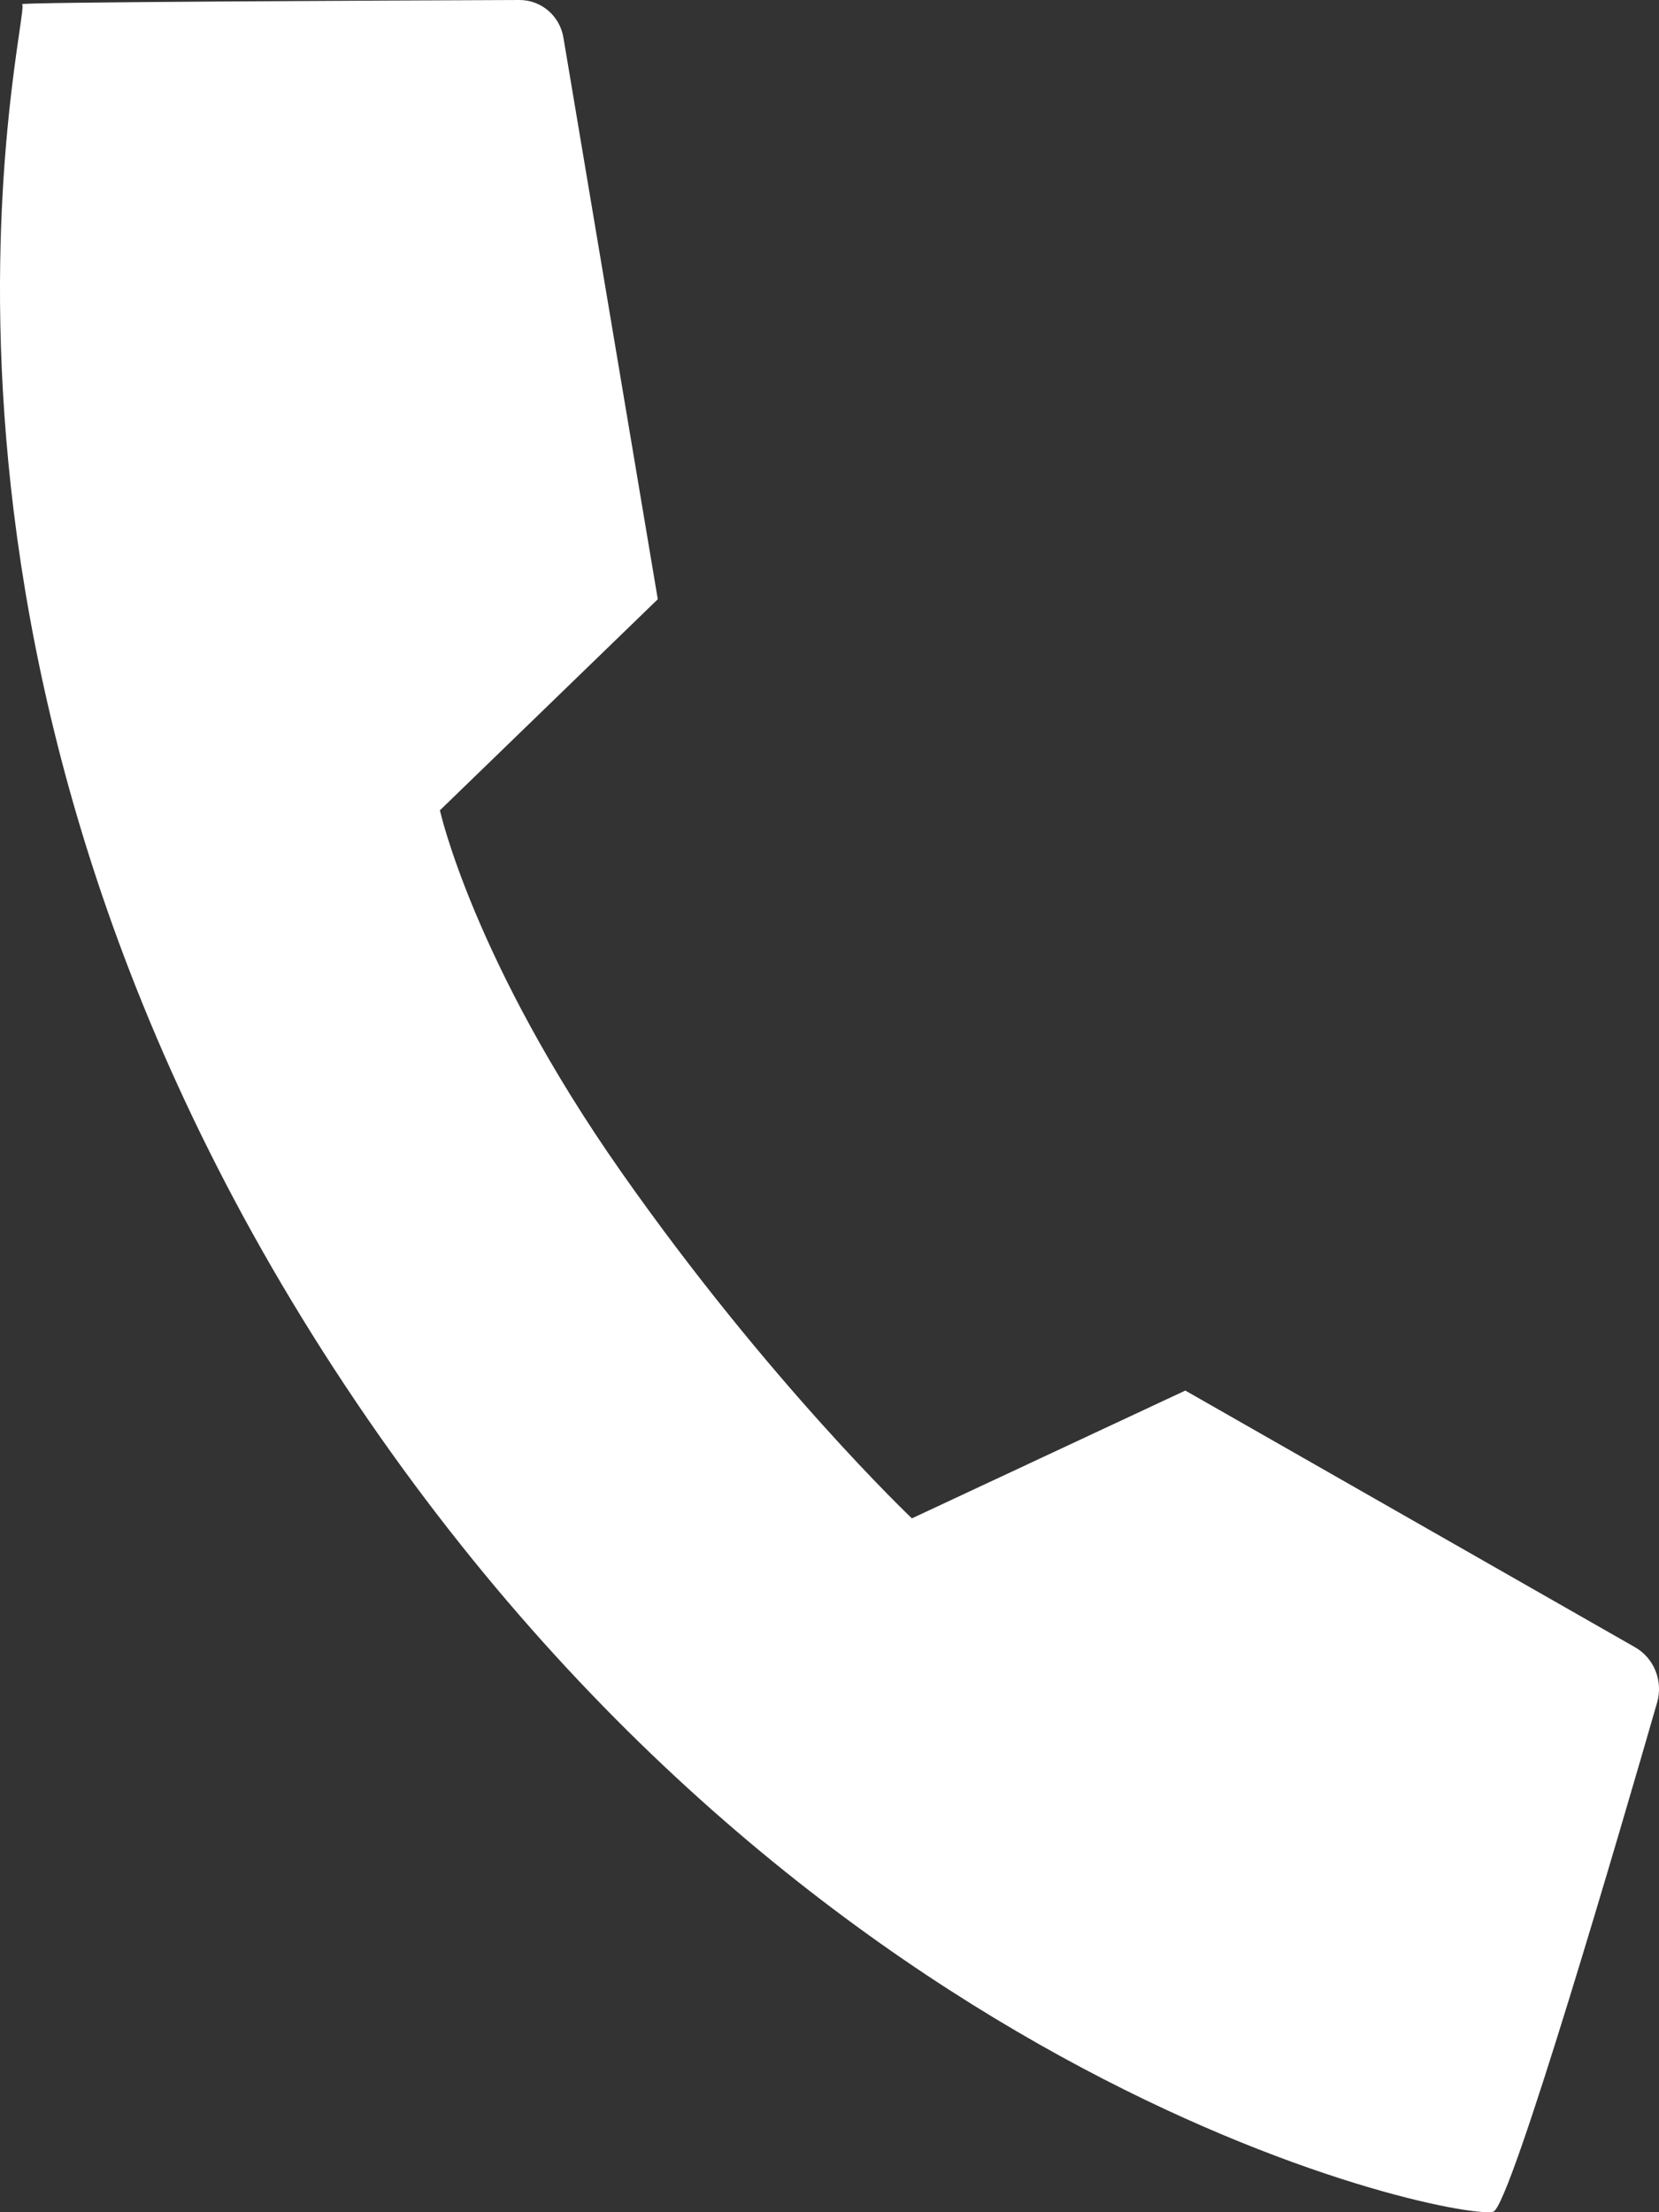 <?xml version="1.0" encoding="UTF-8"?>
<svg width="36px" height="48px" viewBox="0 0 36 48" version="1.1" xmlns="http://www.w3.org/2000/svg" xmlns:xlink="http://www.w3.org/1999/xlink">
    <rect x="0" y="0" width="36" height="48" fill="#333333" stroke="none"/>
    <title>Fill 1</title>
    <g id="Page-1" stroke="none" stroke-width="1" fill="none" fill-rule="evenodd">
        <g id="yeni-1" transform="translate(-1506, -209)" fill="#FFFFFF">
            <g id="Group" transform="translate(1048, 176)">
                <g transform="translate(396, 1)" id="Fill-1">
                    <path d="M94.41,79.985 C93.866,80.231 79.559,77.535 69.259,61.714 C58.959,45.895 62.715,32.145 62.478,32.092 C62.279,32.046 70.598,32.01 73.272,32 C73.743,31.999 74.147,32.343 74.226,32.815 C74.704,35.667 76.274,45.002 76.274,45.002 L71.546,49.582 C71.546,49.582 72.267,52.848 75.478,57.425 C78.688,62.003 81.788,64.945 81.788,64.945 L87.721,62.172 C87.721,62.172 95.121,66.394 97.476,67.739 C97.894,67.975 98.093,68.475 97.959,68.941 C97.202,71.57 94.799,79.809 94.41,79.985"></path>
                </g>
            </g>
        </g>
    </g>
</svg>
